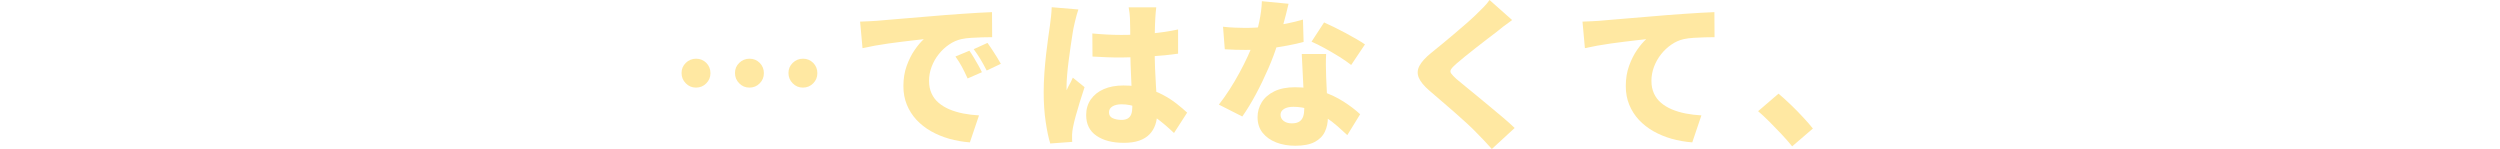<?xml version="1.0" encoding="UTF-8"?>
<svg id="_レイヤー_2" xmlns="http://www.w3.org/2000/svg" version="1.1" viewBox="0 0 498.31 29.7">
  <!-- Generator: Adobe Illustrator 29.7.1, SVG Export Plug-In . SVG Version: 2.1.1 Build 8)  -->
  <defs>
    <style>
      .st0 {
        fill: #ffe8a2;
      }
    </style>
  </defs>
  <g id="_レイヤー_1-2">
    <path class="st0" d="M138.76,11.7c.79,0,1.46.28,2.02.83.55.56.83,1.24.83,2.05s-.28,1.47-.83,2.03c-.56.57-1.24.85-2.05.85s-1.47-.28-2.03-.85c-.57-.57-.85-1.25-.85-2.06s.28-1.46.85-2.02c.56-.55,1.25-.83,2.06-.83ZM149.41,11.7c.79,0,1.46.28,2.02.83.55.56.83,1.24.83,2.05s-.28,1.47-.83,2.03c-.55.57-1.24.85-2.05.85s-1.47-.28-2.03-.85c-.57-.57-.85-1.25-.85-2.06s.28-1.46.85-2.02c.57-.55,1.25-.83,2.06-.83ZM160.07,11.7c.79,0,1.46.28,2.02.83.55.56.83,1.24.83,2.05s-.28,1.47-.83,2.03c-.56.57-1.24.85-2.05.85s-1.47-.28-2.03-.85c-.57-.57-.85-1.25-.85-2.06s.28-1.46.85-2.02c.57-.55,1.25-.83,2.06-.83Z"/>
    <path class="st0" d="M171.43,4.31c.64-.02,1.27-.05,1.9-.08.63-.03,1.09-.06,1.39-.08.75-.06,1.6-.14,2.58-.22.97-.08,2.04-.18,3.2-.27,1.16-.1,2.4-.2,3.73-.31,1.32-.1,2.72-.22,4.19-.35,1.07-.09,2.17-.16,3.31-.24,1.14-.07,2.23-.14,3.28-.21,1.04-.06,1.95-.11,2.72-.13l.03,4.99c-.55,0-1.2.01-1.94.03s-1.47.05-2.21.1c-.74.04-1.4.13-2,.26-.85.19-1.67.55-2.45,1.09-.78.53-1.47,1.18-2.06,1.93-.6.76-1.07,1.59-1.41,2.5s-.51,1.84-.51,2.8.17,1.77.5,2.5.8,1.35,1.41,1.87c.61.52,1.33.96,2.16,1.31.83.35,1.74.62,2.74.82.99.19,2.04.32,3.15.38l-1.82,5.38c-1.43-.11-2.8-.35-4.11-.72s-2.52-.88-3.63-1.5c-1.11-.63-2.07-1.39-2.9-2.27-.82-.89-1.46-1.89-1.92-3.01-.46-1.12-.69-2.36-.69-3.73,0-1.47.22-2.82.66-4.03s.97-2.28,1.6-3.18c.63-.91,1.23-1.62,1.81-2.13-.55.06-1.21.14-1.95.22-.75.09-1.56.18-2.43.29-.88.11-1.77.22-2.67.35-.91.13-1.8.27-2.69.43-.89.16-1.71.33-2.48.5l-.48-5.28-.01-.01ZM193.22,10.1c.28.39.57.84.88,1.36s.61,1.04.9,1.55c.29.51.53.97.72,1.38l-2.85,1.25c-.43-.94-.81-1.72-1.15-2.35s-.77-1.31-1.28-2.03l2.78-1.15v-.01ZM196.84,8.56c.28.38.58.83.91,1.33s.65,1,.96,1.5c.31.5.57.94.78,1.33l-2.82,1.34c-.47-.92-.89-1.68-1.25-2.27-.36-.6-.81-1.26-1.34-1.99l2.75-1.25.01.01Z"/>
    <path class="st0" d="M214.95,1.88c-.09.23-.19.57-.32,1.02s-.24.88-.34,1.31c-.1.43-.17.74-.21.93-.09.34-.19.88-.3,1.6-.12.73-.25,1.56-.38,2.51-.14.95-.27,1.93-.4,2.93-.13,1-.23,1.95-.3,2.83-.08.89-.11,1.63-.11,2.23v.35c0,.19,0,.32.03.38.13-.32.26-.61.4-.86.14-.26.28-.51.42-.77.14-.26.27-.54.4-.86l2.34,1.89c-.32.96-.64,1.94-.94,2.93-.31.99-.58,1.93-.82,2.8-.24.88-.42,1.62-.54,2.24-.04.21-.09.47-.13.78-.04.31-.06.55-.06.72v.66c0,.27,0,.53.03.78l-4.38.32c-.34-1.09-.65-2.53-.91-4.32-.27-1.79-.4-3.78-.4-5.95,0-1.22.05-2.48.14-3.79.1-1.31.21-2.58.35-3.79.14-1.22.28-2.32.42-3.31.14-.99.25-1.79.34-2.38.06-.49.13-1.07.21-1.73.07-.66.12-1.29.14-1.89l5.34.45-.02-.01ZM230.47,1.46c-.04.3-.08.64-.11,1.02s-.06.76-.08,1.12c-.02.32-.04.77-.06,1.35s-.04,1.23-.05,1.97c-.01.74-.02,1.53-.02,2.38,0,1.6.03,3.04.08,4.34.05,1.29.11,2.45.18,3.49.06,1.03.12,1.97.18,2.82.05.84.08,1.63.08,2.35,0,.94-.13,1.79-.38,2.54-.26.76-.65,1.41-1.18,1.95s-1.22.96-2.06,1.25-1.86.43-3.06.43c-2.26,0-4.07-.47-5.44-1.41s-2.05-2.31-2.05-4.13c0-1.19.31-2.23.93-3.12.62-.88,1.48-1.57,2.59-2.05s2.41-.72,3.9-.72c1.6,0,3.05.17,4.34.51s2.46.79,3.5,1.34,1.97,1.15,2.77,1.78,1.5,1.22,2.1,1.78l-2.62,4.06c-1.28-1.21-2.51-2.25-3.68-3.1s-2.32-1.5-3.42-1.95c-1.11-.45-2.23-.67-3.36-.67-.75,0-1.35.14-1.81.42-.46.28-.69.67-.69,1.18,0,.56.24.94.74,1.17.49.22,1.08.34,1.76.34.51,0,.93-.1,1.25-.29.32-.19.55-.48.69-.86s.21-.86.21-1.44c0-.53-.02-1.23-.06-2.1-.04-.86-.09-1.83-.14-2.9-.05-1.07-.1-2.2-.14-3.39s-.06-2.4-.06-3.62c0-1.28,0-2.43-.02-3.46-.01-1.02-.03-1.75-.05-2.18,0-.24-.03-.58-.08-1.02-.05-.45-.11-.84-.18-1.18h5.54l-.04 0ZM217.73,6.67c.94.09,1.88.16,2.83.21s1.91.08,2.9.08c1.96,0,3.93-.09,5.89-.27,1.96-.18,3.79-.45,5.47-.82v4.83c-1.66.24-3.48.42-5.44.54-1.96.13-3.92.2-5.89.22-.96,0-1.92-.01-2.88-.05-.96-.03-1.91-.08-2.85-.14l-.03-4.61 0.0.01Z"/>
    <path class="st0" d="M256.84.75c-.13.58-.3,1.3-.53,2.18-.23.88-.48,1.81-.75,2.8-.28.99-.58,1.98-.9,2.96-.47,1.54-1.08,3.18-1.84,4.93s-1.58,3.46-2.48,5.14-1.8,3.16-2.72,4.46l-4.67-2.37c.72-.92,1.44-1.92,2.14-3.02s1.37-2.22,1.98-3.36c.62-1.14,1.17-2.23,1.65-3.28s.87-1.98,1.17-2.82c.43-1.22.79-2.55,1.1-4,.31-1.45.49-2.83.53-4.13l5.31.51.01 0ZM243.78,5.33c.75.09,1.54.14,2.38.18.84.03,1.53.05,2.06.05,1.41,0,2.82-.08,4.24-.24s2.75-.37,4-.62c1.25-.26,2.33-.52,3.25-.8l.13,4.45c-.83.24-1.89.48-3.17.72-1.28.25-2.65.45-4.11.62s-2.9.26-4.3.26c-.66,0-1.33-.01-2-.03s-1.38-.05-2.13-.1l-.35-4.48 0-.01h-0ZM264.33,10.77c-.04.68-.06,1.4-.05,2.16.01.76.03,1.53.05,2.32.02.45.05,1.04.08,1.78s.07,1.51.11,2.34c.04.82.08,1.6.11,2.32.03.73.05,1.29.05,1.7,0,1.07-.2,2.03-.61,2.88-.4.85-1.08,1.53-2.02,2.03s-2.23.75-3.87.75c-1.41,0-2.68-.22-3.81-.66s-2.03-1.08-2.7-1.92-1.01-1.88-1.01-3.12c0-1.07.28-2.05.83-2.96.56-.91,1.39-1.63,2.5-2.18,1.11-.54,2.49-.82,4.13-.82,1.92,0,3.7.27,5.33.82,1.63.54,3.09,1.23,4.38,2.06s2.38,1.66,3.28,2.5l-2.56,4.16c-.56-.51-1.2-1.09-1.92-1.74-.73-.65-1.54-1.27-2.45-1.86s-1.89-1.07-2.96-1.46c-1.07-.38-2.21-.58-3.42-.58-.79,0-1.41.14-1.87.43-.46.29-.69.67-.69,1.14,0,.51.21.93.62,1.25.42.32.95.48,1.62.48s1.14-.12,1.5-.35c.36-.23.62-.57.77-1.01.15-.44.22-.96.22-1.55,0-.4-.02-1.04-.06-1.92-.04-.87-.09-1.85-.14-2.93-.05-1.08-.11-2.15-.16-3.23-.05-1.08-.1-2.02-.14-2.83h4.86ZM269.32,12.95c-.64-.51-1.44-1.06-2.38-1.65-.95-.59-1.92-1.15-2.91-1.7-.99-.54-1.86-.97-2.61-1.29l2.5-3.84c.58.26,1.24.57,2,.94s1.53.77,2.3,1.18c.78.42,1.51.82,2.19,1.22s1.24.74,1.66,1.04l-2.75,4.1v-0Z"/>
    <path class="st0" d="M301.41,3.99c-.6.43-1.16.84-1.7,1.25-.53.4-1.01.79-1.44,1.15-.51.38-1.12.84-1.82,1.38-.7.54-1.43,1.1-2.19,1.7-.76.6-1.49,1.18-2.19,1.74-.7.57-1.31,1.07-1.82,1.52s-.85.81-1.02,1.09c-.17.28-.17.55.02.82.18.26.53.63,1.04,1.1.43.36,1,.83,1.71,1.41s1.5,1.22,2.37,1.94c.86.71,1.75,1.45,2.67,2.21.92.76,1.8,1.49,2.64,2.21.84.71,1.58,1.38,2.23,2l-4.55,4.19c-1.02-1.15-2.07-2.26-3.14-3.33-.45-.47-1.04-1.05-1.78-1.73s-1.55-1.41-2.43-2.18c-.89-.77-1.77-1.54-2.66-2.3-.89-.77-1.69-1.46-2.42-2.08-1.09-.94-1.8-1.8-2.13-2.59-.33-.79-.29-1.58.13-2.37s1.19-1.64,2.32-2.56c.64-.51,1.35-1.09,2.14-1.74.79-.65,1.59-1.32,2.42-2.02.82-.69,1.61-1.36,2.35-2.02.75-.65,1.39-1.23,1.92-1.74.56-.53,1.09-1.07,1.62-1.6.52-.53.92-1.01,1.2-1.44l4.51,4-0-.01Z"/>
    <path class="st0" d="M315.43,4.31c.64-.02,1.27-.05,1.9-.08s1.09-.06,1.39-.08c.75-.06,1.6-.14,2.57-.22s2.04-.18,3.2-.27c1.16-.1,2.4-.2,3.73-.31,1.32-.1,2.72-.22,4.19-.35,1.07-.09,2.17-.16,3.31-.24,1.14-.07,2.24-.14,3.28-.21,1.05-.06,1.95-.11,2.72-.13l.03,4.99c-.56,0-1.2.01-1.94.03s-1.47.05-2.21.1c-.74.04-1.4.13-2,.26-.85.19-1.67.55-2.45,1.09-.78.53-1.47,1.18-2.06,1.93-.6.76-1.07,1.59-1.41,2.5s-.51,1.84-.51,2.8.17,1.77.5,2.5.8,1.35,1.41,1.87c.61.52,1.33.96,2.16,1.31.83.35,1.74.62,2.74.82.99.19,2.04.32,3.15.38l-1.82,5.38c-1.43-.11-2.8-.35-4.11-.72s-2.52-.88-3.63-1.5c-1.11-.63-2.07-1.39-2.9-2.27-.82-.89-1.46-1.89-1.92-3.01-.46-1.12-.69-2.36-.69-3.73,0-1.47.22-2.82.66-4.03.44-1.22.97-2.28,1.6-3.18.63-.91,1.23-1.62,1.81-2.13-.55.06-1.2.14-1.95.22-.75.09-1.56.18-2.43.29-.88.11-1.77.22-2.67.35-.91.13-1.8.27-2.69.43-.89.16-1.71.33-2.48.5l-.48-5.28 0-.01Z"/>
    <path class="st0" d="M357.22,29.17c-.62-.77-1.32-1.57-2.1-2.4-.78-.83-1.57-1.65-2.37-2.45s-1.57-1.52-2.32-2.16l4.07-3.49c.75.62,1.56,1.36,2.45,2.21s1.72,1.71,2.51,2.56c.79.85,1.42,1.58,1.89,2.18l-4.13,3.55h-0Z"/>
  </g>
</svg>